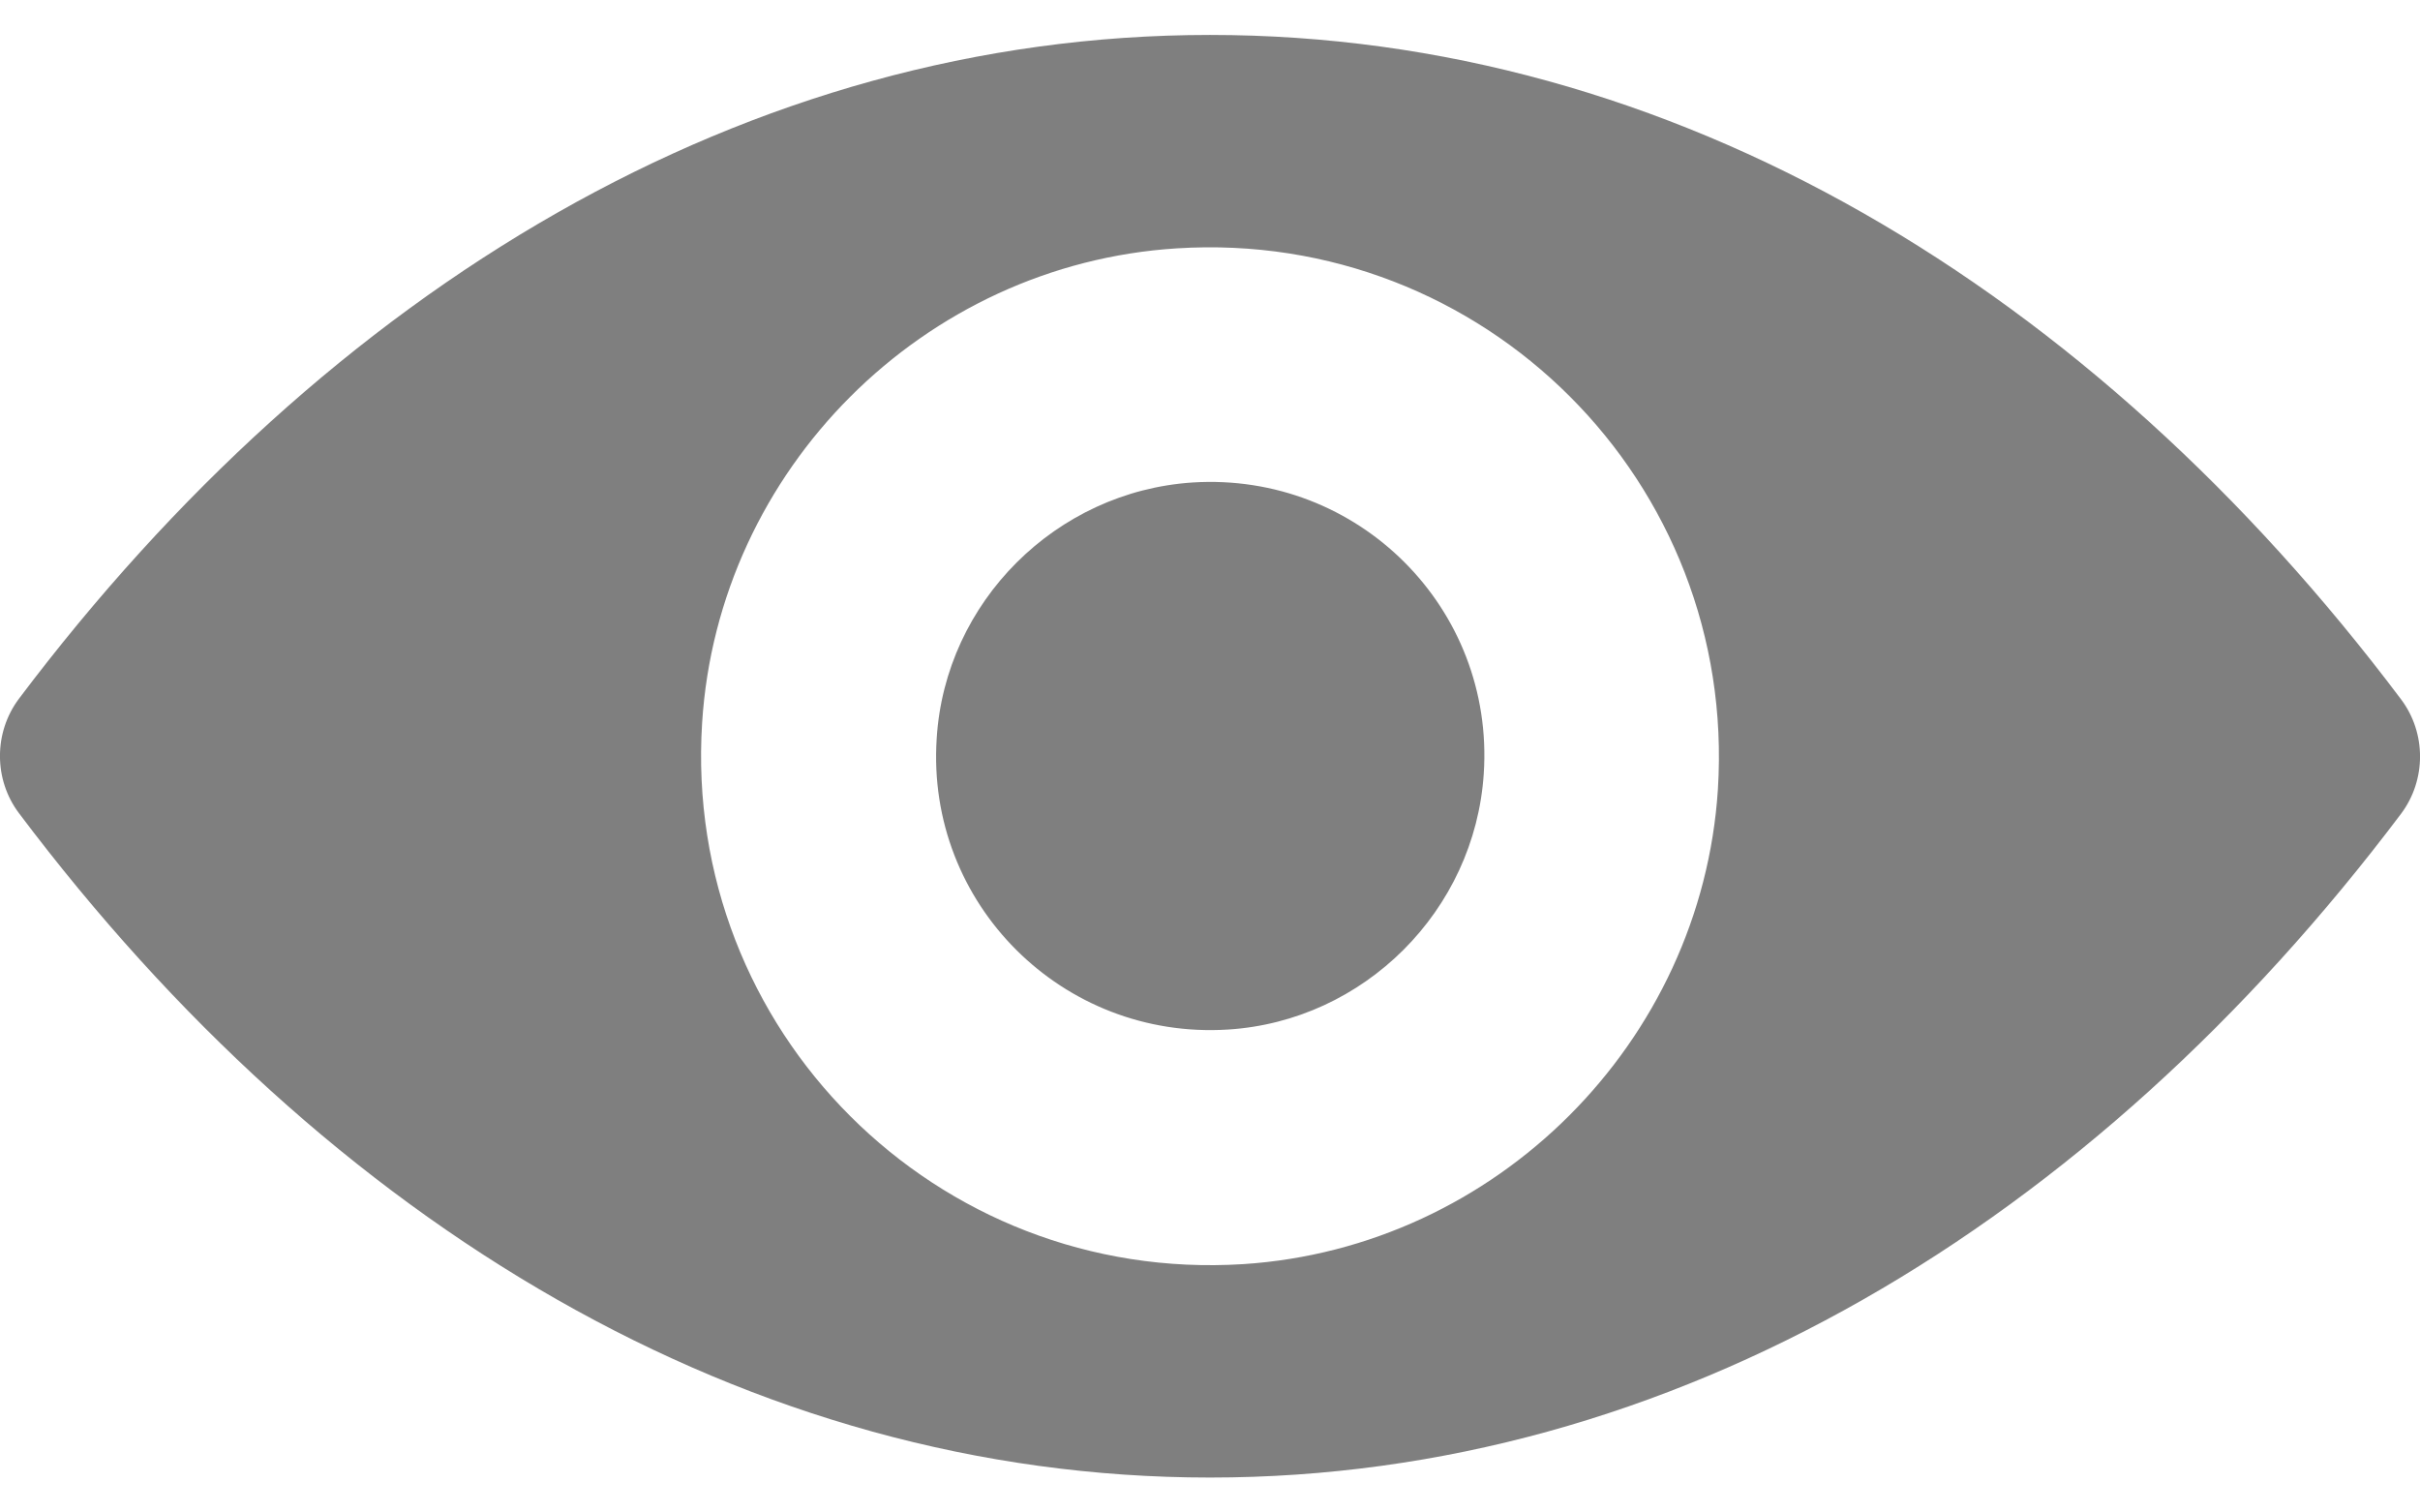 <svg width="16" height="10" viewBox="0 0 16 10" fill="none" xmlns="http://www.w3.org/2000/svg">
<path d="M8 0.231C4.943 0.231 2.171 1.904 0.125 4.62C-0.042 4.843 -0.042 5.154 0.125 5.376C2.171 8.096 4.943 9.769 8 9.769C11.057 9.769 13.829 8.096 15.875 5.38C16.042 5.157 16.042 4.846 15.875 4.624C13.829 1.904 11.057 0.231 8 0.231ZM8.219 8.358C6.19 8.486 4.514 6.813 4.642 4.781C4.747 3.105 6.105 1.747 7.781 1.642C9.81 1.514 11.486 3.187 11.358 5.219C11.25 6.892 9.892 8.25 8.219 8.358ZM8.118 6.807C7.025 6.875 6.121 5.975 6.193 4.882C6.249 3.979 6.982 3.249 7.885 3.19C8.979 3.121 9.882 4.021 9.81 5.115C9.751 6.021 9.018 6.751 8.118 6.807Z" fill="black" fill-opacity="0.5"/>
</svg>
